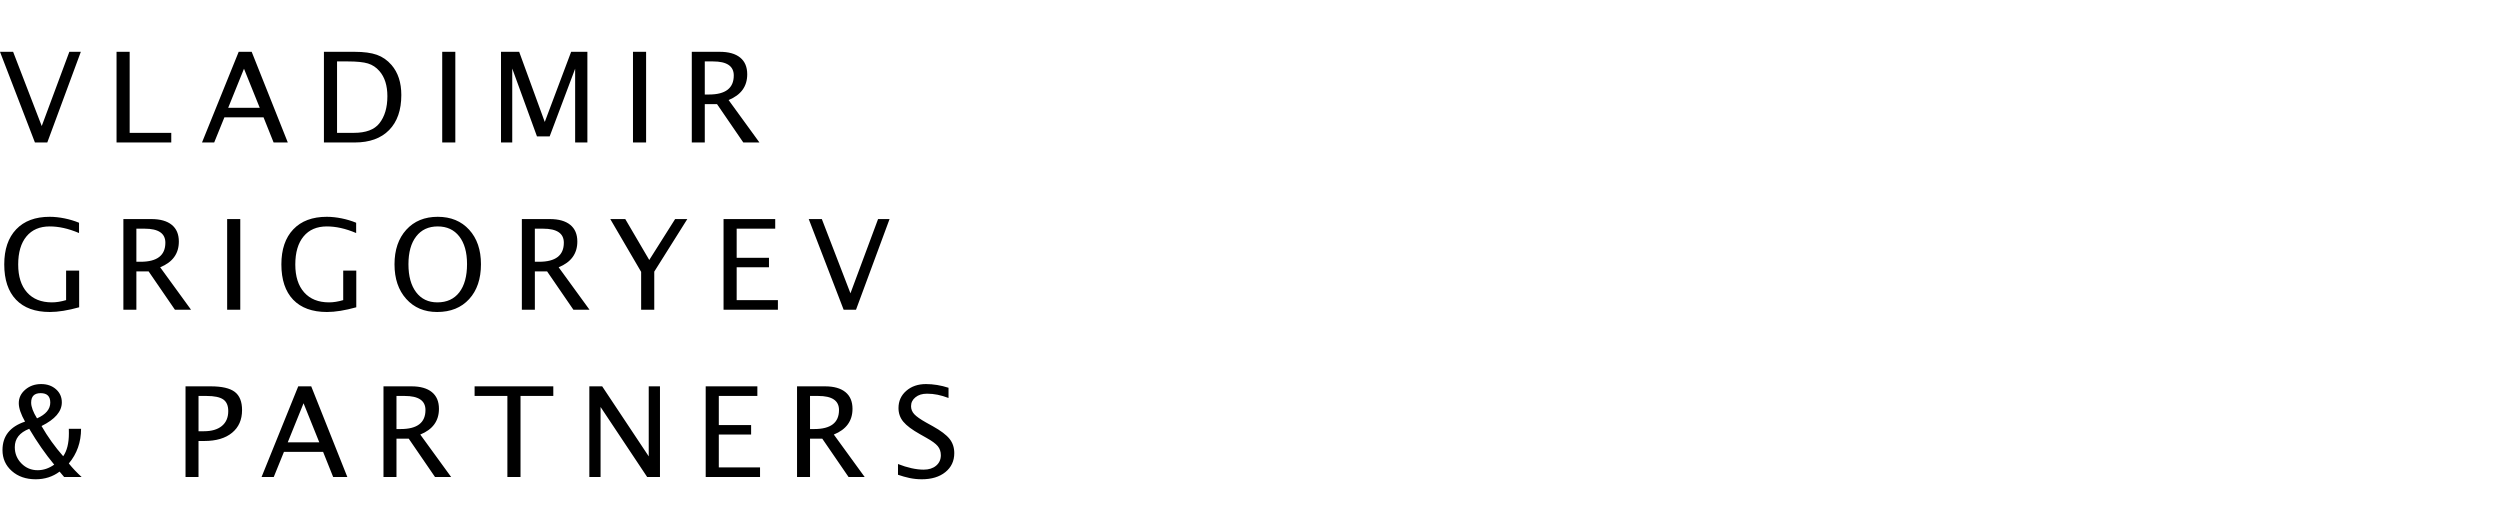 <?xml version="1.0" encoding="UTF-8"?> <svg xmlns="http://www.w3.org/2000/svg" width="193" height="40" viewBox="0 0 193 40" fill="none"><rect width="193" height="40" fill="white"></rect><path fill-rule="evenodd" clip-rule="evenodd" d="M62.534 33.122H62.861C64.135 33.122 64.771 32.632 64.771 31.651C64.771 30.929 64.237 30.568 63.169 30.568H62.533L62.534 33.122ZM61.531 36.824V29.825H63.691C64.376 29.825 64.902 29.974 65.266 30.27C65.631 30.567 65.813 30.997 65.813 31.561C65.813 32.494 65.333 33.156 64.371 33.547L66.753 36.824H65.509L63.479 33.864H62.534V36.824H61.531ZM54.48 36.824V29.825H58.468V30.568H55.492V32.814H57.986V33.547H55.492V36.083H58.675V36.824H54.48ZM45.497 36.824V29.825H46.489L50.082 35.231V29.825H50.95V36.824H49.961L46.364 31.419V36.824H45.497ZM39.17 36.824V30.568H36.639V29.825H42.715V30.568H40.184V36.824H39.17ZM30.608 33.122H30.936C32.209 33.122 32.846 32.632 32.846 31.651C32.846 30.929 32.312 30.568 31.245 30.568H30.608V33.122ZM29.605 36.824V29.825H31.765C32.45 29.825 32.975 29.974 33.34 30.27C33.705 30.567 33.887 30.997 33.887 31.561C33.887 32.494 33.407 33.156 32.445 33.547L34.828 36.824H33.583L31.554 33.864H30.608V36.824H29.605ZM24.649 34.148L23.434 31.131L22.214 34.148H24.649ZM25.72 36.824L24.944 34.886H21.92L21.134 36.824H20.193L23.024 29.825H24.027L26.814 36.824H25.72ZM15.326 33.292H15.736C16.337 33.292 16.802 33.156 17.129 32.885C17.457 32.614 17.621 32.231 17.621 31.736C17.621 31.317 17.493 31.017 17.235 30.837C16.978 30.659 16.549 30.568 15.948 30.568H15.326V33.292ZM14.323 36.824V29.825H16.266C17.128 29.825 17.747 29.968 18.123 30.253C18.499 30.539 18.687 31.008 18.687 31.66C18.687 32.404 18.43 32.987 17.915 33.41C17.401 33.833 16.687 34.044 15.774 34.044H15.325V36.824H14.323ZM2.858 32.299C3.54 31.993 3.881 31.587 3.881 31.079C3.881 30.593 3.634 30.351 3.138 30.351C2.649 30.351 2.405 30.595 2.405 31.083C2.406 31.405 2.557 31.81 2.858 32.299ZM4.185 35.87C3.51 35.056 2.867 34.135 2.256 33.103C1.513 33.393 1.142 33.864 1.142 34.517C1.142 35.011 1.313 35.432 1.655 35.779C1.998 36.127 2.415 36.3 2.907 36.3C3.354 36.3 3.78 36.156 4.185 35.87ZM4.952 36.824L4.6 36.408C4.073 36.803 3.457 37 2.753 37C2.007 37 1.393 36.787 0.913 36.363C0.432 35.939 0.192 35.399 0.192 34.743C0.192 33.665 0.772 32.934 1.933 32.549C1.611 31.978 1.45 31.504 1.45 31.126C1.45 30.713 1.618 30.364 1.954 30.078C2.29 29.792 2.698 29.65 3.177 29.65C3.64 29.65 4.022 29.784 4.322 30.05C4.623 30.316 4.773 30.655 4.773 31.064C4.773 31.764 4.25 32.373 3.206 32.889C3.685 33.723 4.242 34.499 4.879 35.222C5.171 34.805 5.318 34.215 5.318 33.453L5.313 33.103H6.258C6.258 34.136 5.943 35.029 5.313 35.779C5.602 36.139 5.932 36.486 6.301 36.824L4.952 36.824ZM71.162 37C70.473 37 69.933 36.856 69.325 36.652V35.822C70.044 36.107 70.731 36.257 71.307 36.257C71.706 36.257 72.026 36.155 72.269 35.95C72.511 35.745 72.633 35.475 72.633 35.142C72.633 34.867 72.553 34.634 72.394 34.441C72.234 34.249 71.942 34.035 71.514 33.798L71.023 33.52C70.415 33.179 69.985 32.858 69.737 32.557C69.487 32.256 69.364 31.905 69.364 31.505C69.364 30.965 69.562 30.522 69.962 30.174C70.361 29.825 70.868 29.65 71.486 29.65C72.036 29.65 72.651 29.746 73.226 29.936V30.724C72.633 30.5 72.125 30.393 71.567 30.393C71.186 30.393 70.903 30.485 70.676 30.668C70.446 30.851 70.333 31.081 70.333 31.358C70.333 31.591 70.416 31.798 70.584 31.978C70.751 32.157 71.056 32.372 71.5 32.621L72.012 32.905C72.629 33.248 73.059 33.573 73.303 33.878C73.549 34.185 73.67 34.552 73.67 34.981C73.67 35.589 73.44 36.077 72.982 36.447C72.525 36.815 71.918 37 71.162 37Z" fill="black"></path><path fill-rule="evenodd" clip-rule="evenodd" d="M6.111 23.722C5.245 23.964 4.492 24.086 3.848 24.086C2.714 24.086 1.843 23.769 1.237 23.136C0.631 22.501 0.328 21.593 0.328 20.411C0.328 19.251 0.635 18.349 1.249 17.704C1.863 17.059 2.725 16.737 3.835 16.737C4.561 16.737 5.398 16.906 6.101 17.196V17.991C5.27 17.637 4.524 17.48 3.839 17.48C3.067 17.48 2.469 17.736 2.043 18.25C1.617 18.764 1.404 19.488 1.404 20.421C1.404 21.344 1.632 22.062 2.088 22.574C2.545 23.087 3.185 23.343 4.008 23.343C4.345 23.343 4.71 23.285 5.103 23.168V20.889H6.111V23.722H6.111ZM65.129 23.911L62.434 16.912H63.446L65.655 22.643L67.787 16.912H68.674L66.084 23.911H65.129ZM55.858 23.911V16.912H59.847V17.654H56.871V19.901H59.365V20.634H56.871V23.169H60.054V23.911H55.858ZM49.496 23.911V20.988L47.114 16.912H48.271L50.123 20.071L52.119 16.912H53.06L50.509 20.97V23.911H49.496ZM41.29 20.208H41.619C42.892 20.208 43.528 19.717 43.528 18.737C43.528 18.015 42.994 17.654 41.927 17.654H41.29V20.208ZM40.287 23.911V16.912H42.448C43.132 16.912 43.658 17.061 44.022 17.357C44.387 17.653 44.57 18.083 44.57 18.648C44.57 19.581 44.089 20.243 43.128 20.634L45.511 23.911H44.267L42.236 20.951H41.291V23.911L40.287 23.911ZM33.764 23.343C34.494 23.343 35.058 23.086 35.457 22.57C35.855 22.054 36.055 21.327 36.055 20.388C36.055 19.477 35.855 18.764 35.455 18.25C35.054 17.736 34.501 17.48 33.793 17.48C33.083 17.48 32.528 17.737 32.129 18.253C31.73 18.768 31.532 19.485 31.532 20.402C31.532 21.317 31.729 22.034 32.124 22.558C32.52 23.082 33.067 23.343 33.764 23.343ZM33.749 24.086C32.759 24.086 31.962 23.75 31.36 23.076C30.757 22.403 30.456 21.514 30.456 20.407C30.456 19.294 30.759 18.404 31.365 17.737C31.971 17.07 32.78 16.737 33.793 16.737C34.803 16.737 35.612 17.07 36.219 17.735C36.826 18.4 37.13 19.287 37.13 20.397C37.13 21.529 36.826 22.426 36.219 23.09C35.612 23.754 34.788 24.086 33.749 24.086ZM17.536 23.911V16.912H18.549V23.911H17.536ZM10.528 20.208H10.856C12.129 20.208 12.766 19.717 12.766 18.737C12.766 18.015 12.232 17.654 11.165 17.654H10.528V20.208ZM9.525 23.911V16.912H11.685C12.37 16.912 12.895 17.061 13.26 17.357C13.625 17.653 13.807 18.083 13.807 18.648C13.807 19.581 13.327 20.243 12.366 20.634L14.748 23.911H13.504L11.473 20.951H10.528V23.911L9.525 23.911ZM54.409 7.296H54.737C56.01 7.296 56.647 6.805 56.647 5.825C56.647 5.103 56.113 4.742 55.045 4.742H54.409V7.296ZM53.406 10.999V4H55.566C56.252 4 56.776 4.148 57.14 4.444C57.506 4.741 57.686 5.171 57.686 5.736C57.686 6.669 57.208 7.331 56.247 7.722L58.628 10.999H57.383L55.355 8.039H54.409V10.999L53.406 10.999ZM48.866 10.999V4H49.879V10.999H48.866ZM38.677 10.999V4H40.08L42.056 9.415L44.092 4H45.346V10.999H44.401V5.305L42.434 10.53H41.454L39.545 5.291V10.999H38.677ZM34.139 10.999V4H35.151V10.999H34.139ZM26.02 10.256H27.317C28.243 10.256 28.899 10.012 29.285 9.524C29.699 9.003 29.906 8.305 29.906 7.428C29.906 6.605 29.703 5.96 29.294 5.489C29.046 5.202 28.751 5.006 28.407 4.9C28.063 4.795 27.545 4.742 26.854 4.742H26.02V10.256ZM25.007 10.999V4H27.379C28.087 4 28.659 4.077 29.095 4.231C29.53 4.386 29.907 4.648 30.226 5.017C30.73 5.603 30.982 6.375 30.982 7.334C30.982 8.498 30.669 9.399 30.042 10.039C29.415 10.679 28.532 10.999 27.395 10.999L25.007 10.999ZM20.052 8.322L18.836 5.305L17.616 8.322H20.052ZM21.122 10.999L20.346 9.06H17.322L16.536 10.999H15.595L18.427 4H19.43L22.218 10.999H21.122ZM8.997 10.999V4H10.01V10.256H13.222V10.999H8.997ZM2.696 10.999L0 4H1.013L3.222 9.731L5.353 4H6.24L3.651 10.999H2.696ZM27.505 23.722C26.64 23.964 25.886 24.086 25.243 24.086C24.108 24.086 23.238 23.769 22.631 23.136C22.026 22.501 21.722 21.593 21.722 20.411C21.722 19.251 22.029 18.349 22.644 17.704C23.258 17.059 24.119 16.737 25.229 16.737C25.955 16.737 26.793 16.906 27.495 17.196V17.991C26.664 17.637 25.918 17.48 25.233 17.48C24.461 17.48 23.863 17.736 23.437 18.25C23.011 18.764 22.797 19.488 22.797 20.421C22.797 21.344 23.026 22.062 23.483 22.574C23.939 23.087 24.579 23.343 25.402 23.343C25.74 23.343 26.105 23.285 26.496 23.168V20.889H27.505L27.505 23.722Z" fill="black"></path></svg> 